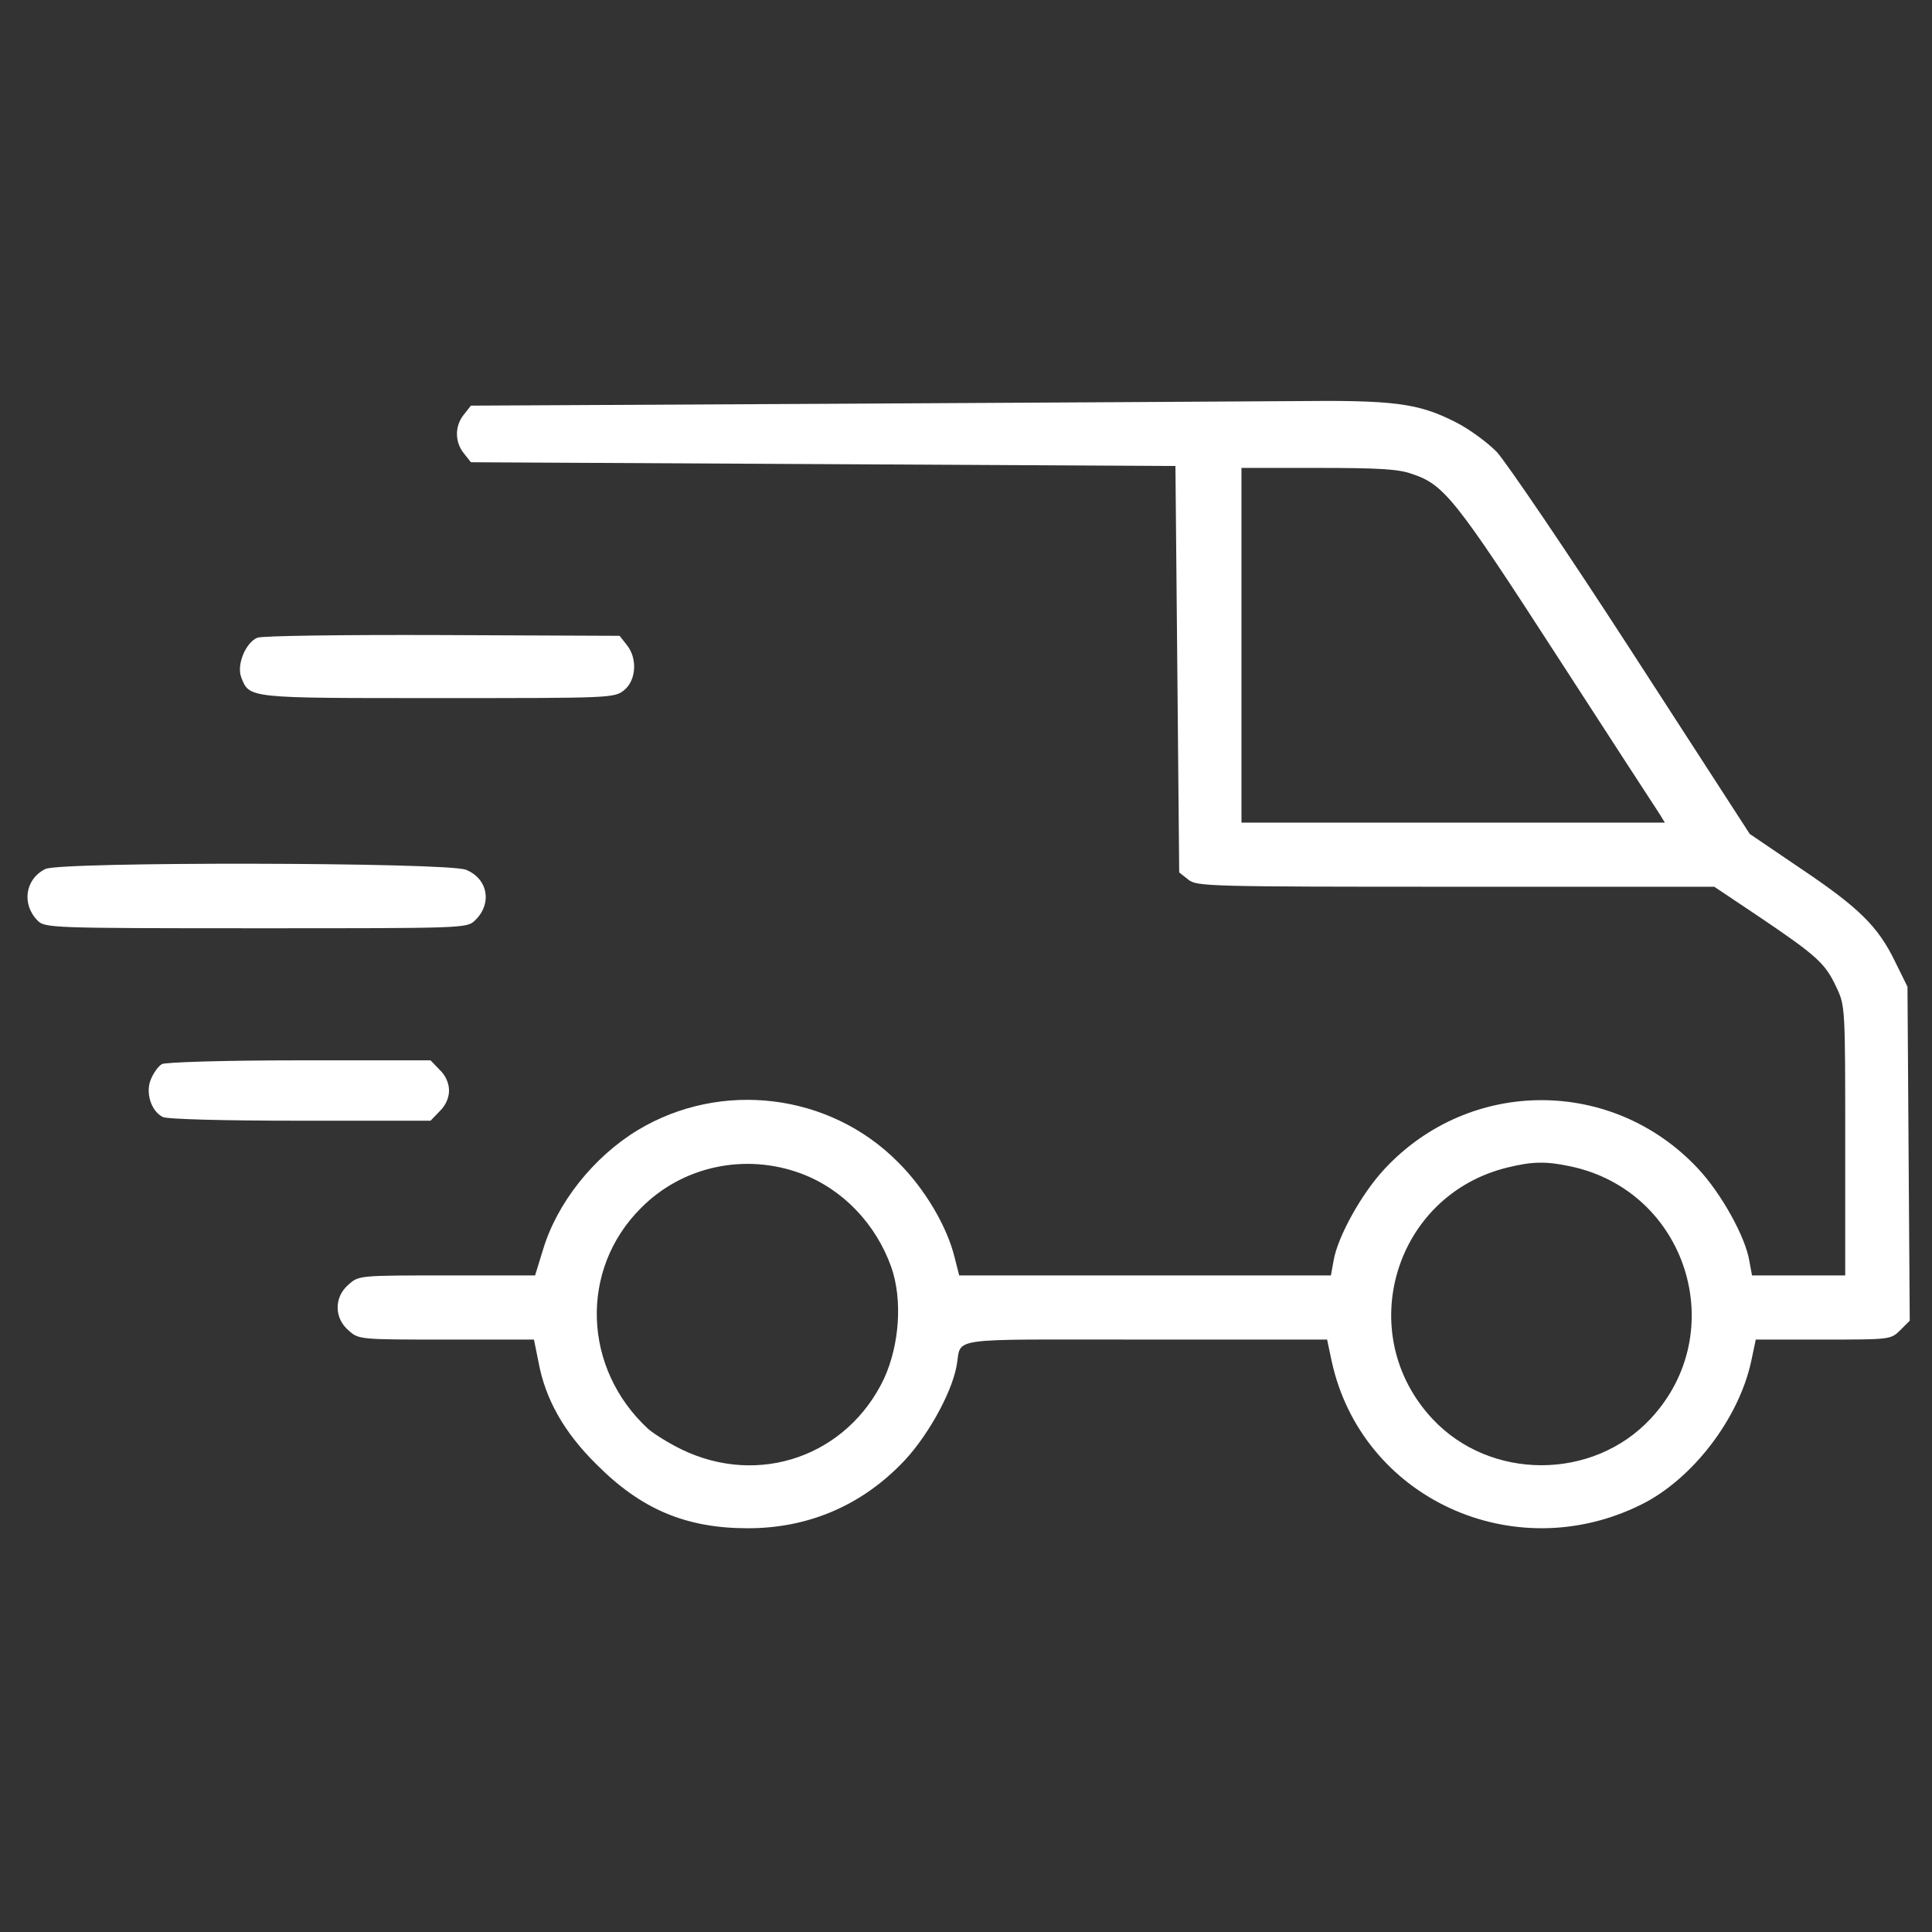 <svg width="100" height="100" viewBox="0 0 100 100" fill="none" xmlns="http://www.w3.org/2000/svg">
<rect x="0" y="0" width="100" height="100" fill="#333333" stroke="none"/>
<path d="M43.301 20.898L24.375 20.996L24.004 21.465C23.535 22.051 23.535 22.871 24.004 23.457L24.375 23.926L42.617 24.023L60.84 24.121L60.938 34.629L61.035 45.156L61.504 45.527C61.934 45.879 62.461 45.898 75.332 45.898H88.731L91.094 47.48C94.043 49.473 94.473 49.863 95.039 51.074C95.508 52.051 95.508 52.109 95.508 59.023V66.016H93.086H90.684L90.547 65.273C90.352 64.043 89.102 61.777 87.891 60.488C83.477 55.762 76.094 55.762 71.68 60.488C70.469 61.777 69.219 64.043 69.023 65.273L68.887 66.016H59.277H49.648L49.414 65.098C49.023 63.477 47.852 61.504 46.465 60.137C42.93 56.582 37.324 55.898 33.008 58.496C30.723 59.883 28.828 62.266 28.105 64.688L27.695 66.016H23.145C18.613 66.016 18.574 66.016 18.047 66.484C17.285 67.129 17.285 68.223 18.047 68.867C18.574 69.336 18.613 69.336 23.105 69.336H27.637L27.871 70.488C28.223 72.422 29.199 74.141 30.859 75.781C33.184 78.125 35.508 79.102 38.711 79.102C41.758 79.102 44.453 77.988 46.602 75.82C47.891 74.551 49.238 72.188 49.512 70.703C49.805 69.18 48.75 69.336 59.258 69.336H68.691L68.926 70.449C70.469 77.539 78.34 81.172 84.961 77.871C87.598 76.562 90 73.438 90.644 70.449L90.879 69.336H94.375C97.832 69.336 97.871 69.336 98.359 68.848L98.848 68.359L98.789 59.707L98.731 51.074L98.086 49.766C97.207 47.949 96.211 46.973 93.184 44.941L90.566 43.164L84.473 33.75C81.113 28.555 77.949 23.906 77.461 23.379C76.953 22.871 76.016 22.188 75.352 21.855C73.398 20.859 72.148 20.703 66.894 20.762C64.316 20.781 53.691 20.84 43.301 20.898ZM73.086 24.531C74.746 25.078 75.332 25.82 80.586 33.945C83.34 38.203 85.742 41.895 85.898 42.129L86.172 42.578H75.215H64.258V33.398V24.219H68.223C71.309 24.219 72.402 24.277 73.086 24.531ZM41.465 60.742C43.613 61.543 45.332 63.34 46.133 65.586C46.719 67.266 46.562 69.59 45.762 71.348C43.867 75.352 39.297 76.973 35.273 75.019C34.629 74.707 33.848 74.219 33.555 73.965C30.156 70.84 29.98 65.703 33.184 62.52C35.332 60.352 38.574 59.668 41.465 60.742ZM81.289 60.371C87.305 61.641 89.629 68.945 85.43 73.438C82.441 76.641 77.129 76.641 74.141 73.438C70.019 69.023 72.168 61.855 78.027 60.43C79.297 60.117 80.019 60.098 81.289 60.371Z" fill="white"/>
<path d="M13.32 33.008C12.715 33.262 12.246 34.395 12.48 35.039C12.91 36.152 12.754 36.133 22.676 36.133C31.602 36.133 31.797 36.133 32.305 35.723C32.93 35.215 33.008 34.082 32.441 33.379L32.07 32.91L22.91 32.871C17.578 32.852 13.574 32.91 13.32 33.008Z" fill="white"/>
<path d="M2.344 44.98C1.289 45.508 1.113 46.816 1.953 47.656C2.324 48.027 2.656 48.047 13.242 48.047C23.926 48.047 24.16 48.047 24.57 47.656C25.488 46.797 25.273 45.488 24.121 45.02C23.203 44.629 3.105 44.59 2.344 44.98Z" fill="white"/>
<path d="M8.379 55.078C8.203 55.176 7.949 55.527 7.812 55.859C7.519 56.543 7.812 57.5 8.418 57.812C8.613 57.93 11.562 58.008 15.527 58.008H22.285L22.754 57.52C23.066 57.227 23.242 56.816 23.242 56.445C23.242 56.074 23.066 55.664 22.754 55.371L22.285 54.883H15.488C11.582 54.883 8.555 54.98 8.379 55.078Z" fill="white"/>
</svg>
